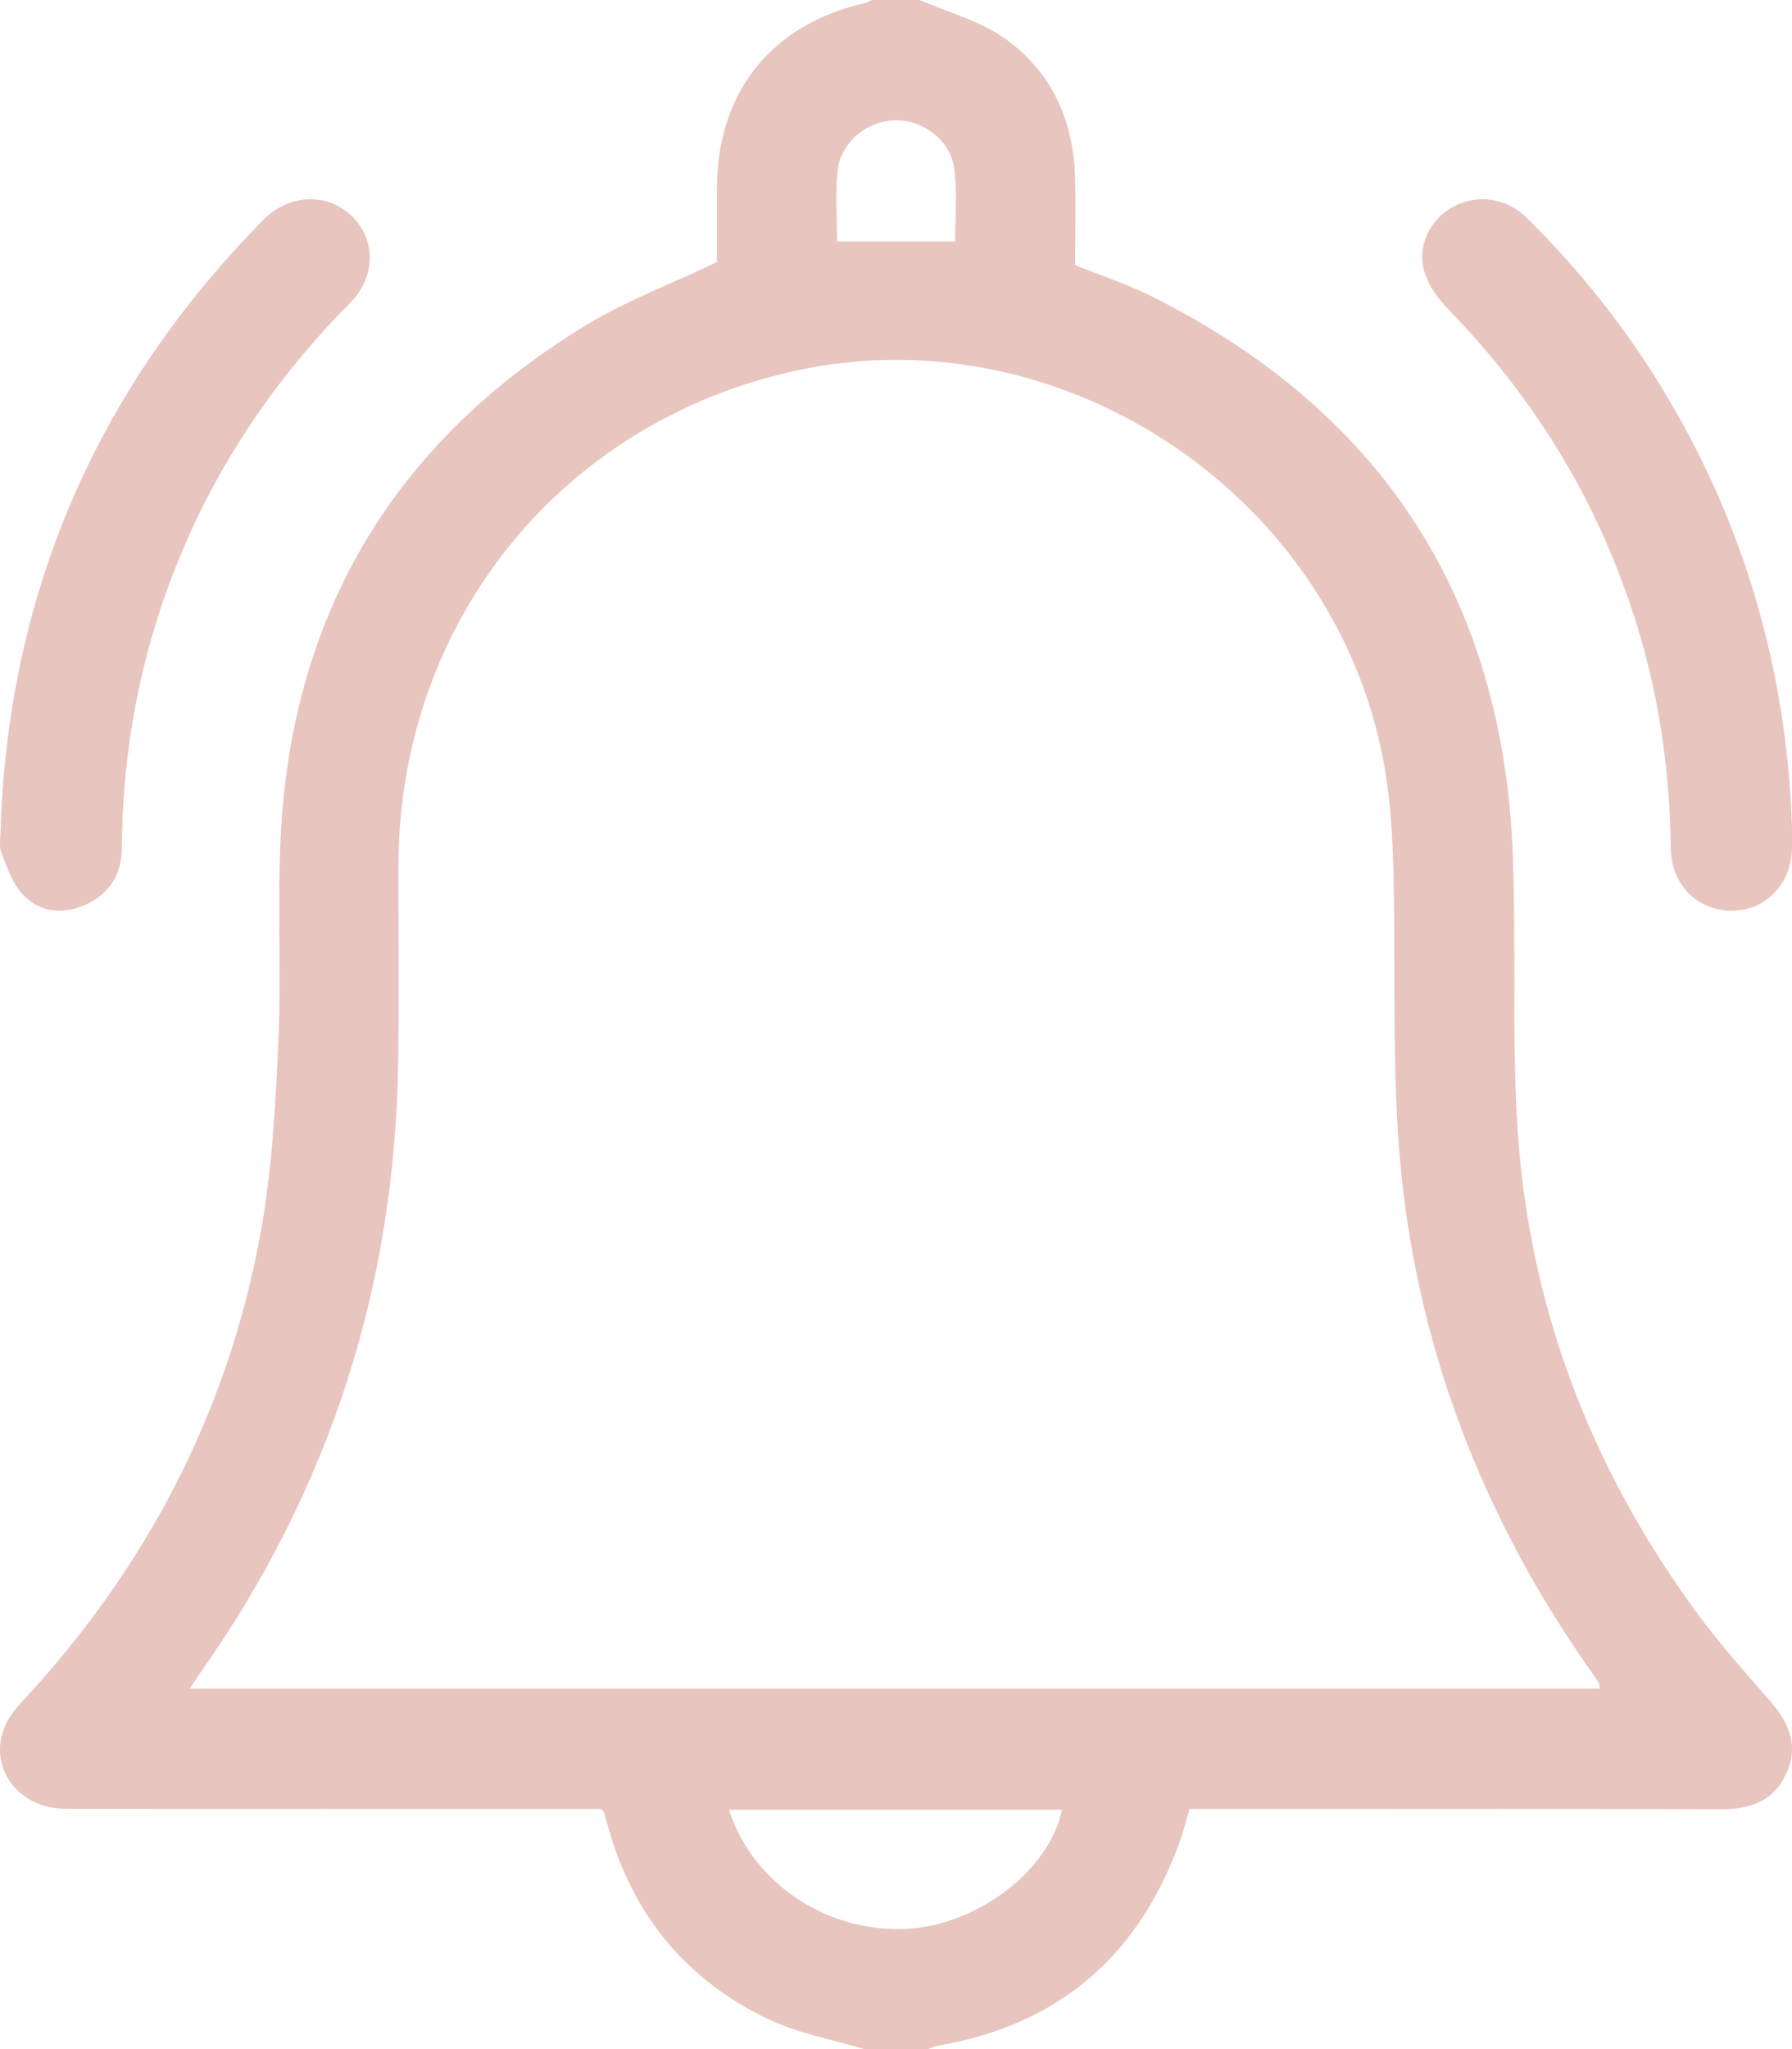 <?xml version="1.0" encoding="UTF-8"?> <svg xmlns="http://www.w3.org/2000/svg" width="63" height="72" viewBox="0 0 63 72" fill="none"> <path d="M32.345 0.006C33.32 0.427 34.385 0.712 35.248 1.299C36.909 2.432 37.713 4.132 37.791 6.146C37.833 7.198 37.799 8.251 37.799 9.316C38.725 9.691 39.656 9.995 40.52 10.428C48.609 14.489 52.874 21.057 53.189 30.15C53.297 33.287 53.154 36.435 53.346 39.564C53.73 45.819 55.879 51.474 59.551 56.53C60.375 57.663 61.308 58.718 62.232 59.772C62.905 60.541 63.249 61.354 62.791 62.335C62.353 63.278 61.548 63.572 60.552 63.57C54.58 63.557 48.607 63.563 42.637 63.563H41.819C41.711 63.93 41.625 64.287 41.504 64.632C40.053 68.717 37.226 71.162 32.948 71.884C32.838 71.903 32.734 71.961 32.625 72H30.386C29.255 71.657 28.06 71.451 27.006 70.946C24.141 69.579 22.259 67.313 21.39 64.227C21.339 64.047 21.289 63.867 21.235 63.687C21.229 63.666 21.209 63.651 21.136 63.561C20.919 63.561 20.645 63.561 20.371 63.561C14.352 63.561 8.333 63.565 2.314 63.557C0.529 63.555 -0.536 61.917 0.277 60.445C0.412 60.203 0.597 59.984 0.787 59.779C5.111 55.13 7.972 49.706 9.139 43.451C9.553 41.231 9.682 38.946 9.785 36.682C9.915 33.806 9.682 30.9 9.968 28.045C10.703 20.725 14.382 15.187 20.636 11.407C22.041 10.558 23.605 9.971 25.203 9.213C25.203 8.456 25.203 7.545 25.203 6.633C25.21 3.24 27.108 0.864 30.406 0.107C30.494 0.086 30.576 0.036 30.662 0C31.222 0 31.782 0 32.342 0L32.345 0.006ZM56.241 59.331C56.226 59.221 56.233 59.168 56.213 59.136C56.071 58.923 55.921 58.713 55.774 58.503C51.847 52.842 49.555 46.582 49.139 39.69C48.96 36.724 49.061 33.743 48.992 30.769C48.964 29.578 48.902 28.378 48.717 27.205C47.196 17.592 37.497 10.964 28.004 13.019C19.71 14.816 14.029 21.871 14.008 30.403C14.003 32.7 14.031 34.997 13.999 37.292C13.894 45.15 11.604 52.3 7.08 58.722C6.955 58.9 6.84 59.082 6.672 59.333H56.241V59.331ZM25.628 63.591C26.466 66.201 29.124 67.939 31.92 67.772C34.397 67.626 36.91 65.695 37.334 63.591H25.627H25.628ZM33.581 8.488C33.581 7.67 33.652 6.83 33.562 6.005C33.45 4.961 32.493 4.207 31.466 4.228C30.47 4.247 29.548 5.002 29.445 6.013C29.361 6.838 29.428 7.678 29.428 8.488H33.579H33.581Z" fill="#E8C5BF"></path> <path d="M0.032 28.868C0.356 20.787 3.398 13.661 9.26 7.724C10.166 6.807 11.507 6.761 12.363 7.588C13.22 8.415 13.226 9.721 12.299 10.655C9.222 13.756 6.972 17.346 5.616 21.475C4.73 24.179 4.302 26.955 4.283 29.794C4.278 30.72 3.852 31.413 2.996 31.794C2.216 32.141 1.411 32.062 0.828 31.461C0.45 31.071 0.248 30.489 0.049 29.96C-0.051 29.694 0.032 29.361 0.032 28.866V28.868Z" fill="#E8C5BF"></path> <path d="M63 29.068C63 29.302 63 29.535 63 29.769C62.99 31.055 62.081 32.002 60.864 32C59.674 31.996 58.758 31.084 58.741 29.829C58.709 27.319 58.387 24.851 57.689 22.439C56.414 18.023 54.137 14.178 50.913 10.865C50.565 10.506 50.24 10.058 50.091 9.594C49.793 8.669 50.254 7.724 51.086 7.268C51.935 6.805 52.962 6.945 53.692 7.668C55.502 9.462 57.085 11.437 58.41 13.606C61.315 18.363 62.814 23.528 63 29.072V29.068Z" fill="#E8C5BF"></path> </svg> 
